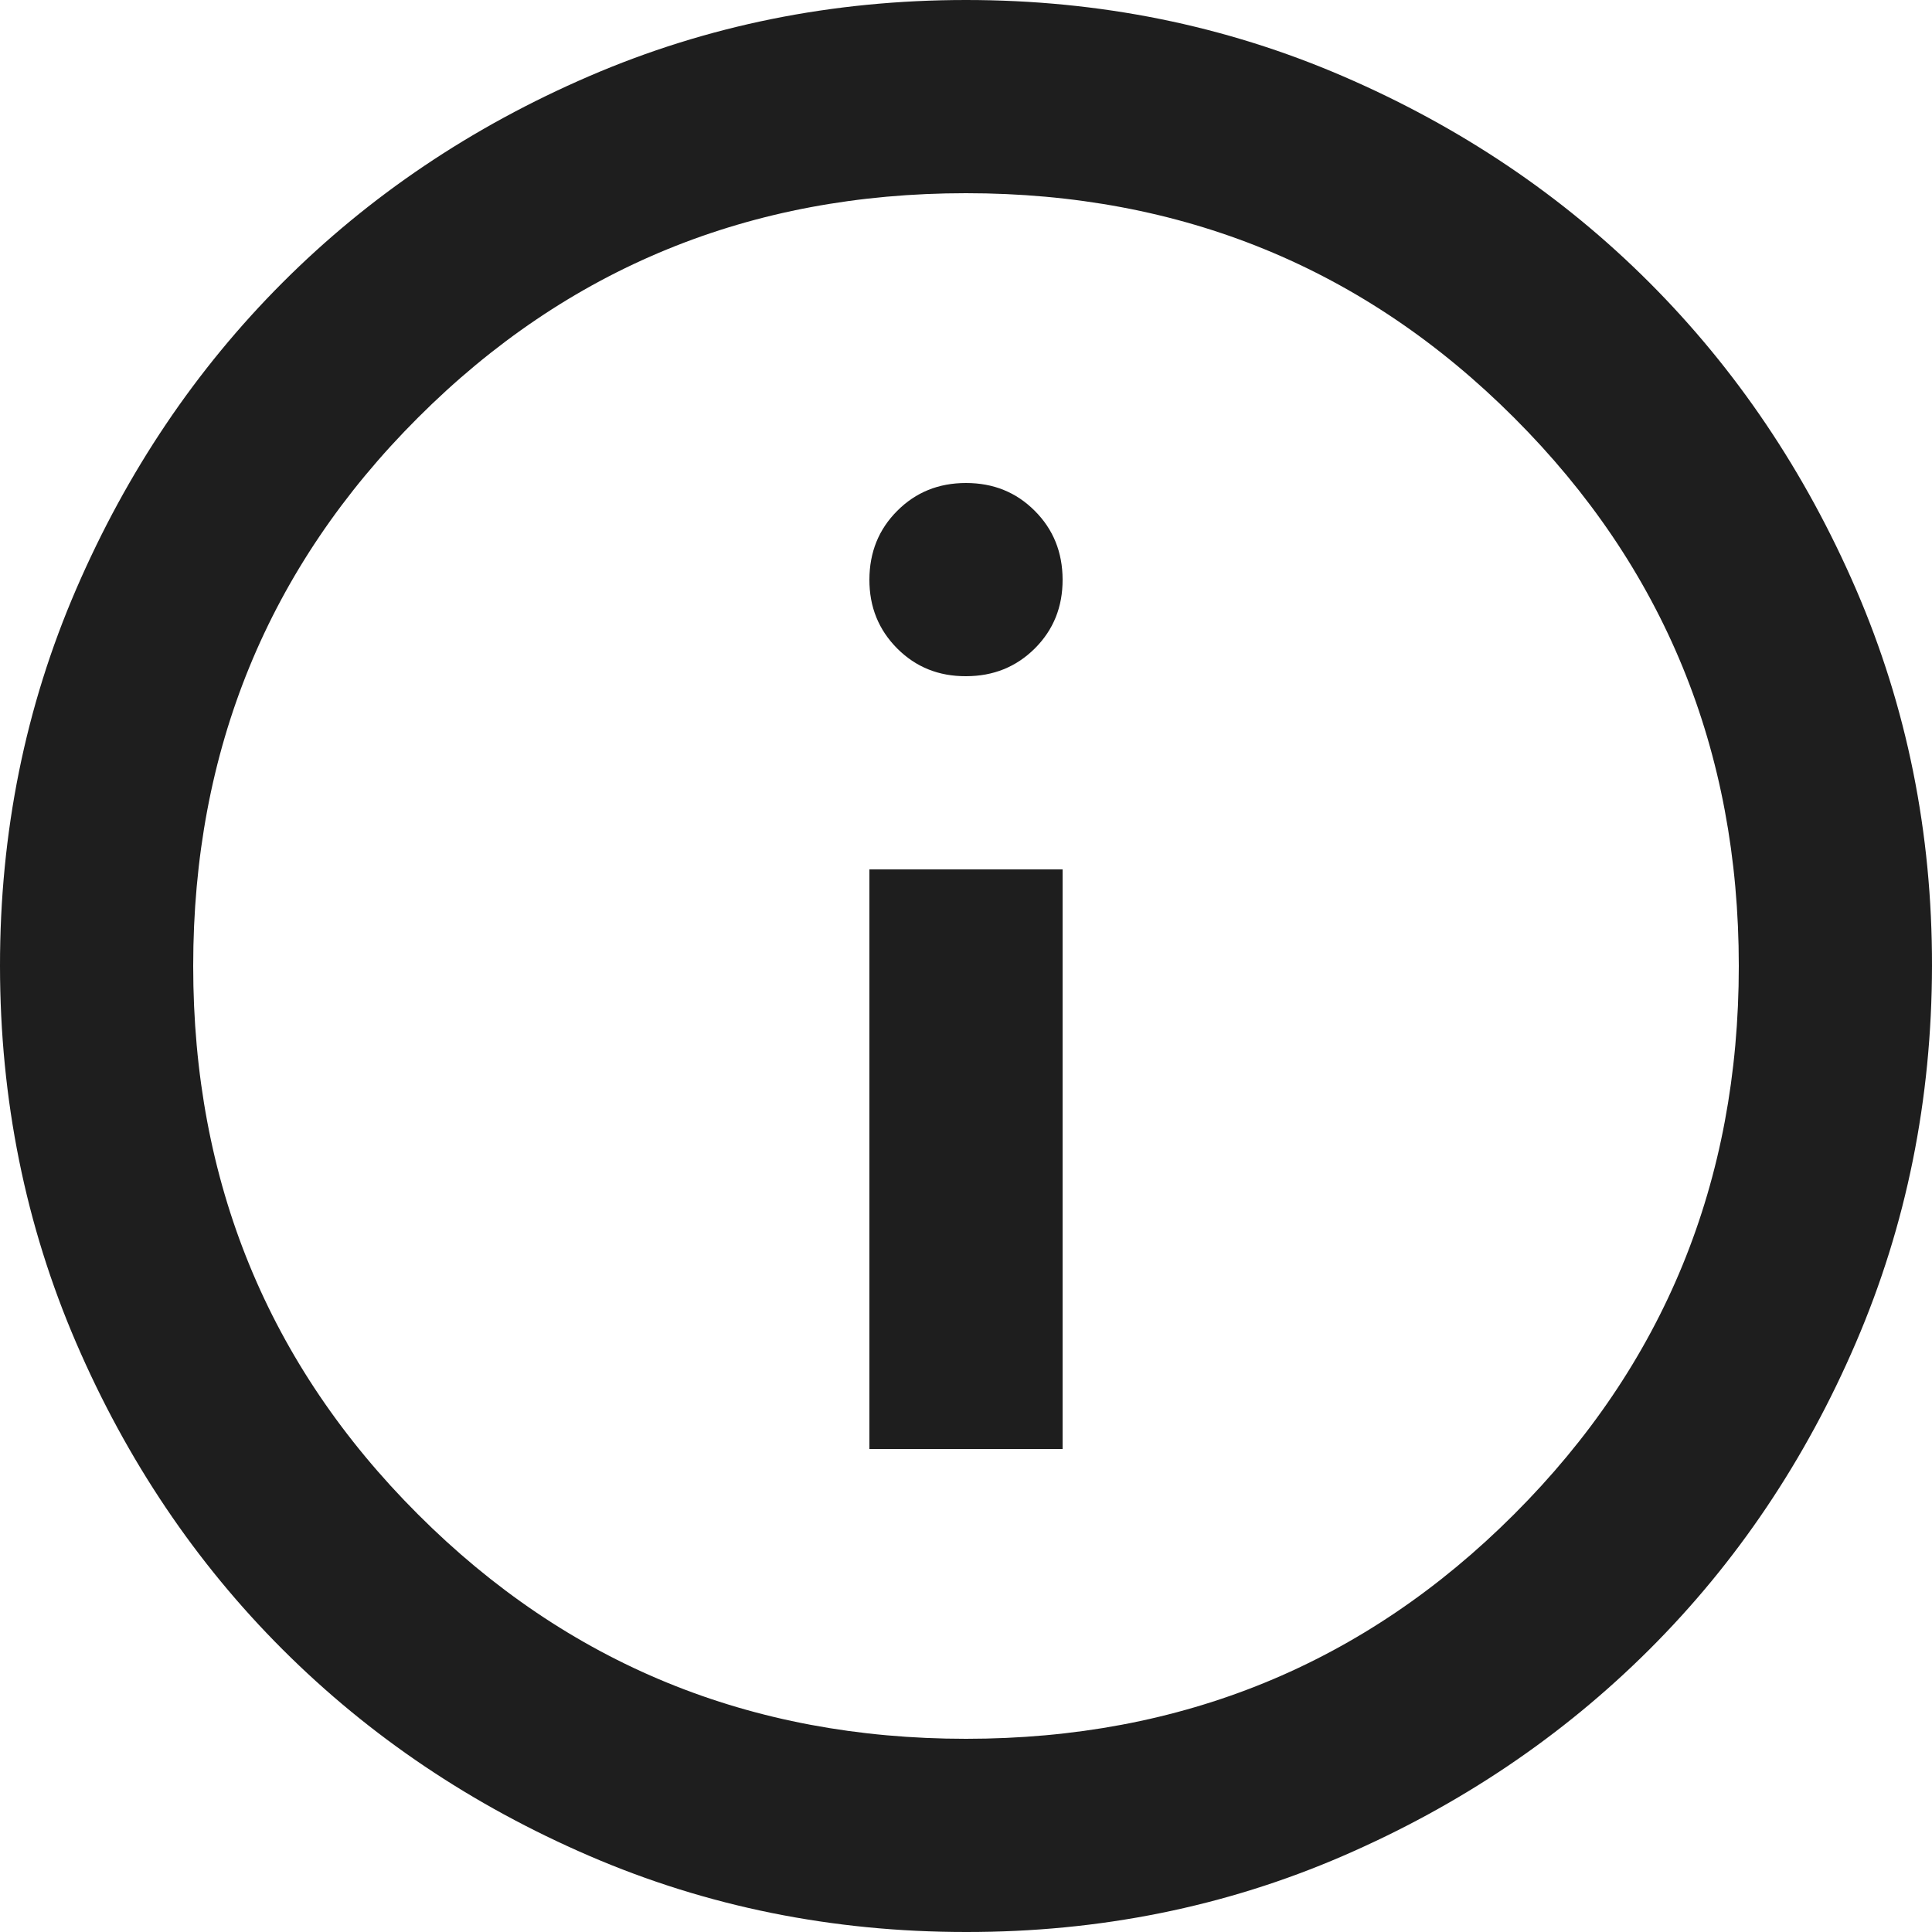 <?xml version="1.0" encoding="UTF-8"?> <svg xmlns="http://www.w3.org/2000/svg" width="27" height="27" viewBox="0 0 27 27" fill="none"><path d="M12.15 20.25H14.85V12.15H12.15V20.25ZM13.5 9.45C13.883 9.45 14.203 9.32 14.463 9.061C14.722 8.802 14.851 8.482 14.85 8.1C14.849 7.718 14.72 7.398 14.461 7.139C14.203 6.88 13.883 6.75 13.5 6.75C13.117 6.75 12.797 6.88 12.539 7.139C12.28 7.398 12.151 7.718 12.15 8.1C12.149 8.482 12.279 8.802 12.539 9.063C12.799 9.323 13.119 9.452 13.5 9.45ZM13.5 27C11.633 27 9.877 26.645 8.235 25.936C6.593 25.227 5.164 24.265 3.949 23.051C2.734 21.837 1.772 20.408 1.064 18.765C0.356 17.122 0.001 15.367 1.70886e-06 13.5C-0.001 11.633 0.354 9.878 1.064 8.235C1.774 6.592 2.736 5.163 3.949 3.949C5.162 2.735 6.591 1.773 8.235 1.064C9.879 0.355 11.634 0 13.5 0C15.366 0 17.121 0.355 18.765 1.064C20.409 1.773 21.838 2.735 23.051 3.949C24.264 5.163 25.227 6.592 25.938 8.235C26.648 9.878 27.003 11.633 27 13.5C26.997 15.367 26.643 17.122 25.936 18.765C25.23 20.408 24.268 21.837 23.051 23.051C21.834 24.265 20.406 25.227 18.765 25.938C17.124 26.648 15.369 27.002 13.5 27ZM13.5 24.3C16.515 24.3 19.069 23.254 21.161 21.161C23.254 19.069 24.3 16.515 24.3 13.5C24.3 10.485 23.254 7.931 21.161 5.839C19.069 3.746 16.515 2.7 13.5 2.7C10.485 2.7 7.931 3.746 5.839 5.839C3.746 7.931 2.7 10.485 2.7 13.5C2.7 16.515 3.746 19.069 5.839 21.161C7.931 23.254 10.485 24.3 13.5 24.3Z" fill="#1E1E1E"></path></svg> 
